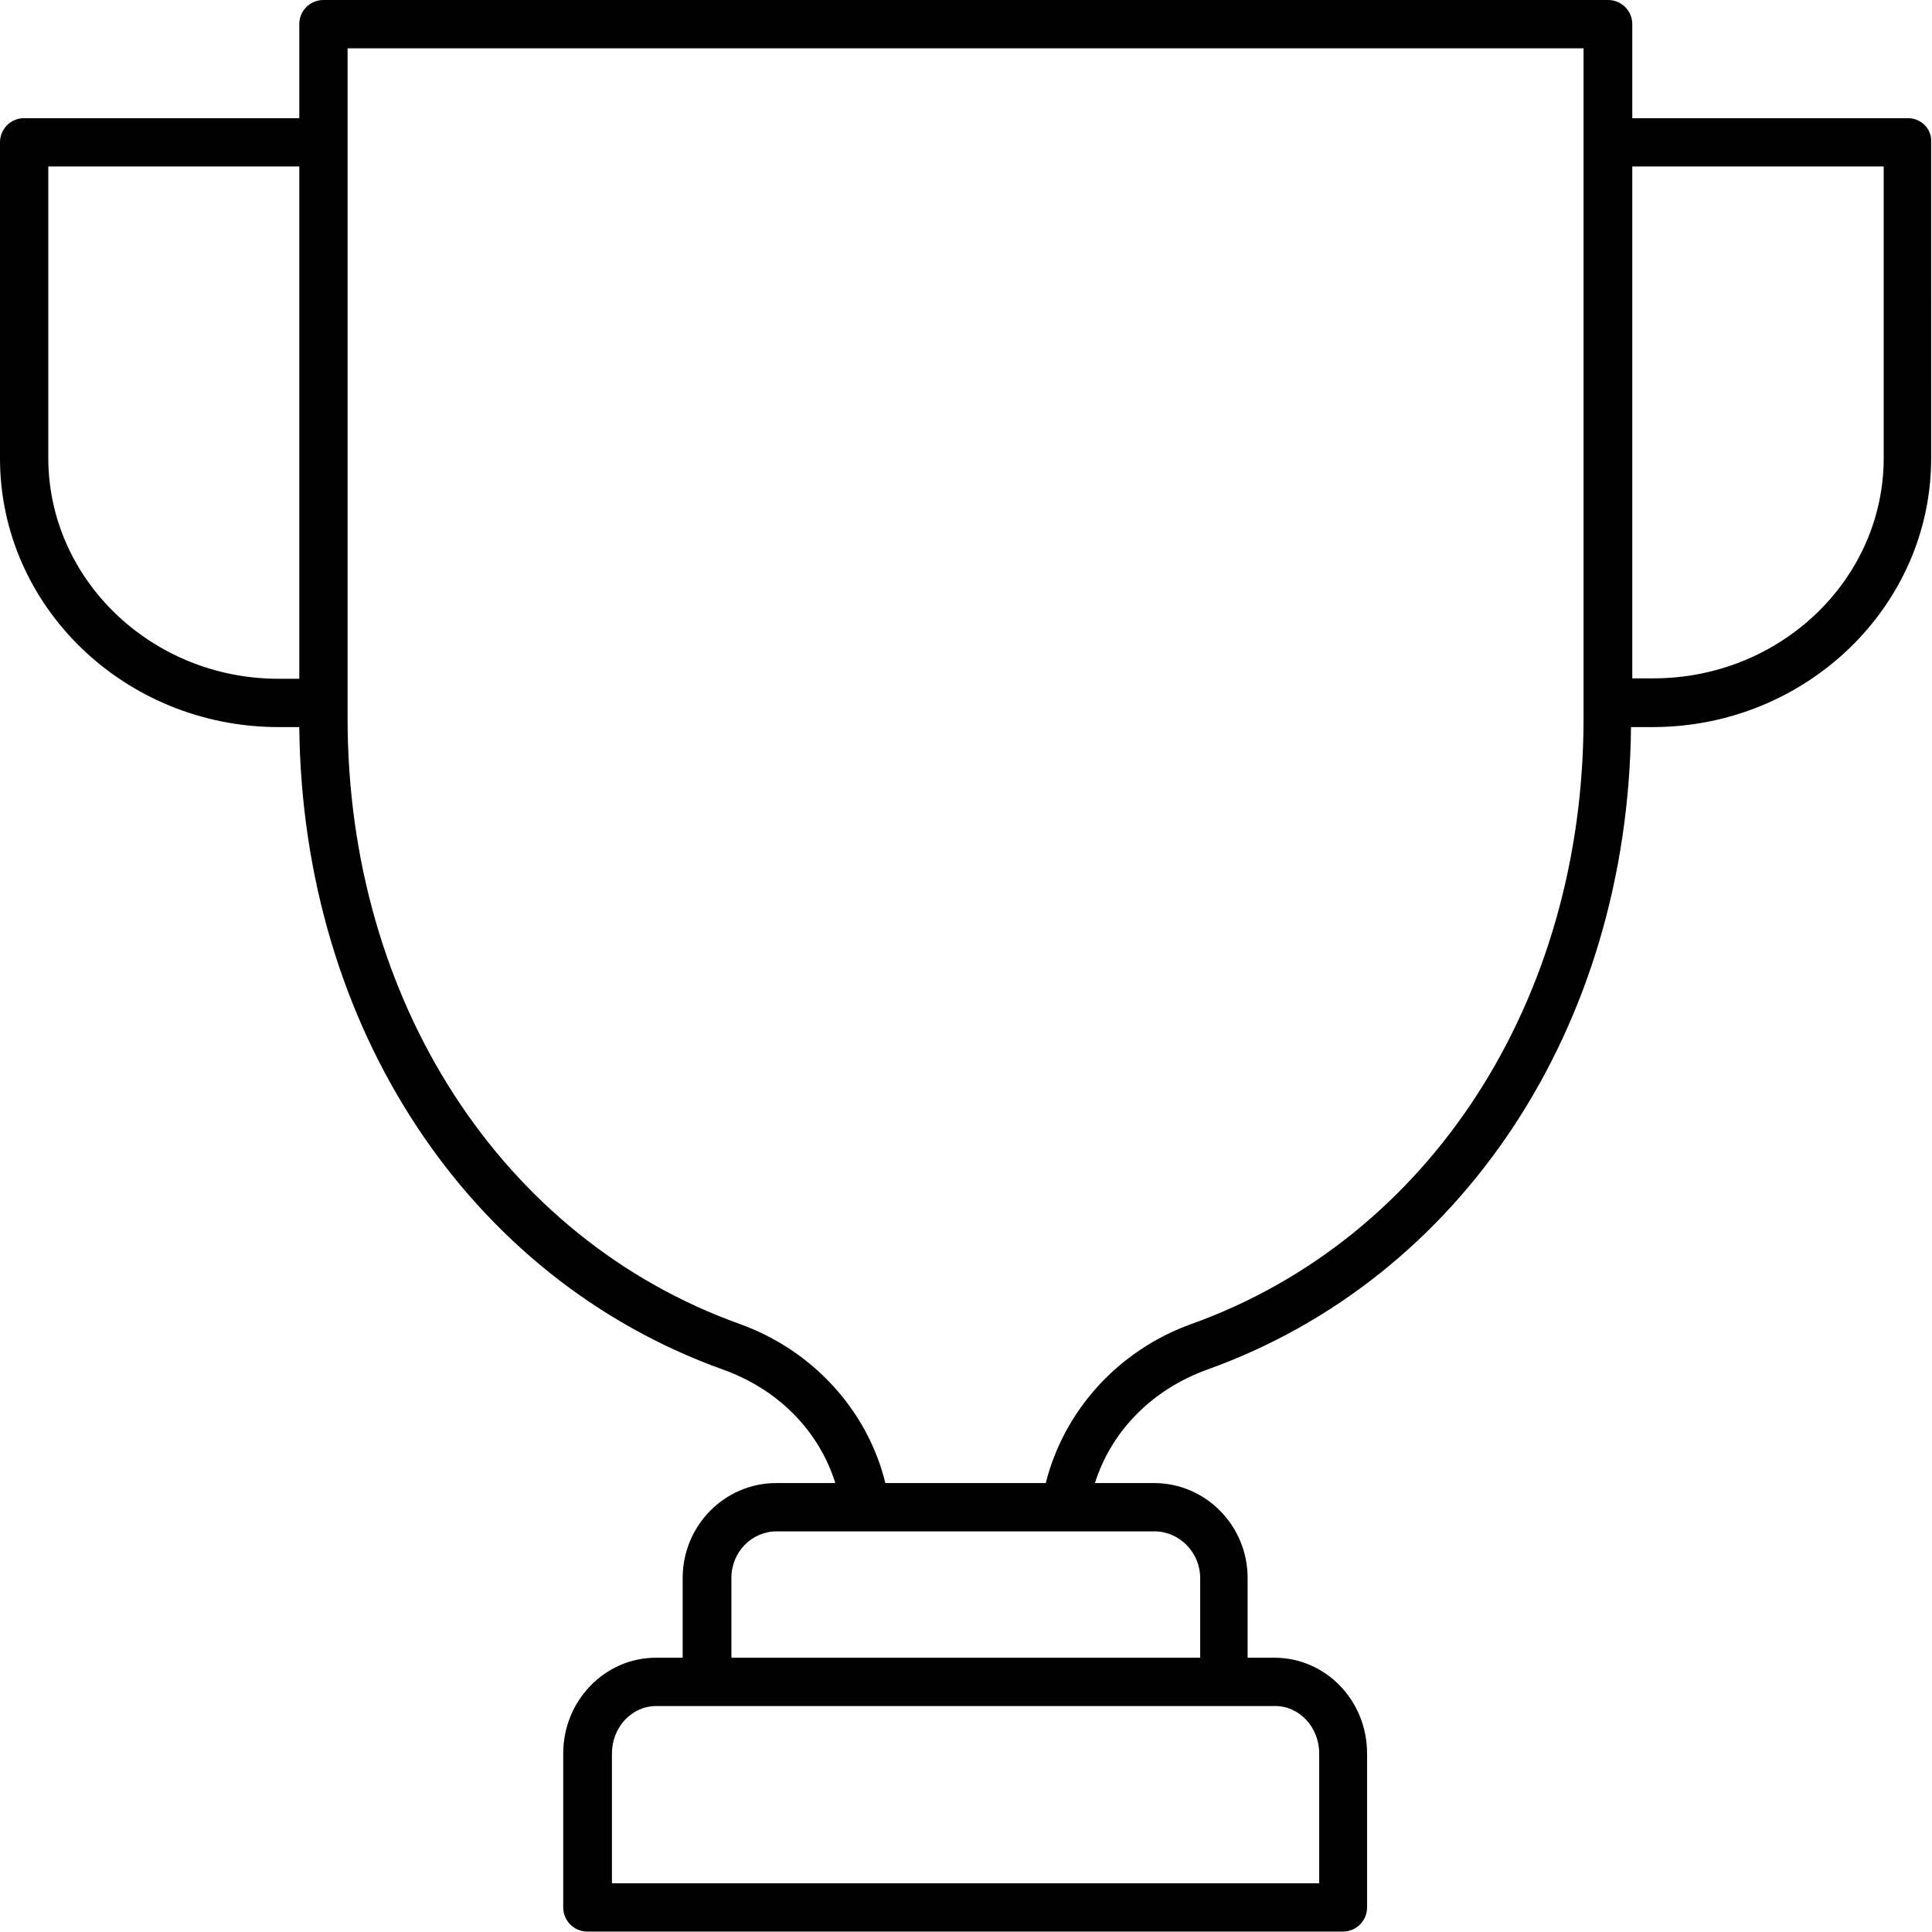 <?xml version="1.0" encoding="UTF-8"?>
<!-- Generator: Adobe Illustrator 22.0.1, SVG Export Plug-In . SVG Version: 6.00 Build 0)  -->
<svg xmlns="http://www.w3.org/2000/svg" xmlns:xlink="http://www.w3.org/1999/xlink" version="1.1" id="Слой_1" x="0px" y="0px" viewBox="0 0 448 448" style="enable-background:new 0 0 448 448;" xml:space="preserve">
<g>
	<path d="M442.4,27.4h-63.9V5.6c0-3.1-2.5-5.6-5.6-5.6L75,0c-3.1,0-5.6,2.5-5.6,5.6v21.8l-63.8,0C2.5,27.4,0,29.9,0,33v73.3   c0,34.4,29,62.3,64.6,62.3h4.8c0.7,69.4,39.1,127.8,98.3,149c12.8,4.6,22.2,14.2,26,26.3h-13.7c-12,0-21.7,9.9-21.7,22v18.5h-6.2   c-11.9,0-21.5,10-21.5,22.2v35.7c0,3.1,2.5,5.6,5.6,5.6h175.2c3.1,0,5.6-2.5,5.6-5.6v-35.7c0-12.3-9.6-22.2-21.5-22.2h-6.2v-18.5   c0-12.1-9.7-22-21.7-22h-13.7c3.8-12.1,13.3-21.7,26-26.3c59.2-21.2,97.6-79.6,98.3-149h5c35.6,0,64.6-28,64.6-62.3V33   C448,29.9,445.5,27.4,442.4,27.4L442.4,27.4z M11.2,106.2V38.6h58.2v118.8h-4.8C35.2,157.4,11.2,134.4,11.2,106.2L11.2,106.2z    M305.9,406.6v30.1h-164v-30.1c0-6.1,4.6-11,10.3-11l143.5,0C301.3,395.6,305.9,400.5,305.9,406.6L305.9,406.6z M278.3,365.9v18.5   H169.6v-18.5c0-6,4.7-10.8,10.5-10.8h87.6C273.5,355.1,278.3,360,278.3,365.9L278.3,365.9z M367.2,166.6   c0,65.5-35.7,120.6-90.9,140.4c-17,6.1-29.6,20.1-33.8,36.9h-37.2c-4.1-16.8-16.8-30.8-33.8-36.9c-55.2-19.8-90.9-74.9-90.9-140.4   l0-155.4h286.6L367.2,166.6z M436.8,106.2c0,28.2-24,51.1-53.4,51.1h-4.9V38.6h58.3L436.8,106.2z"></path>
</g>
</svg>
